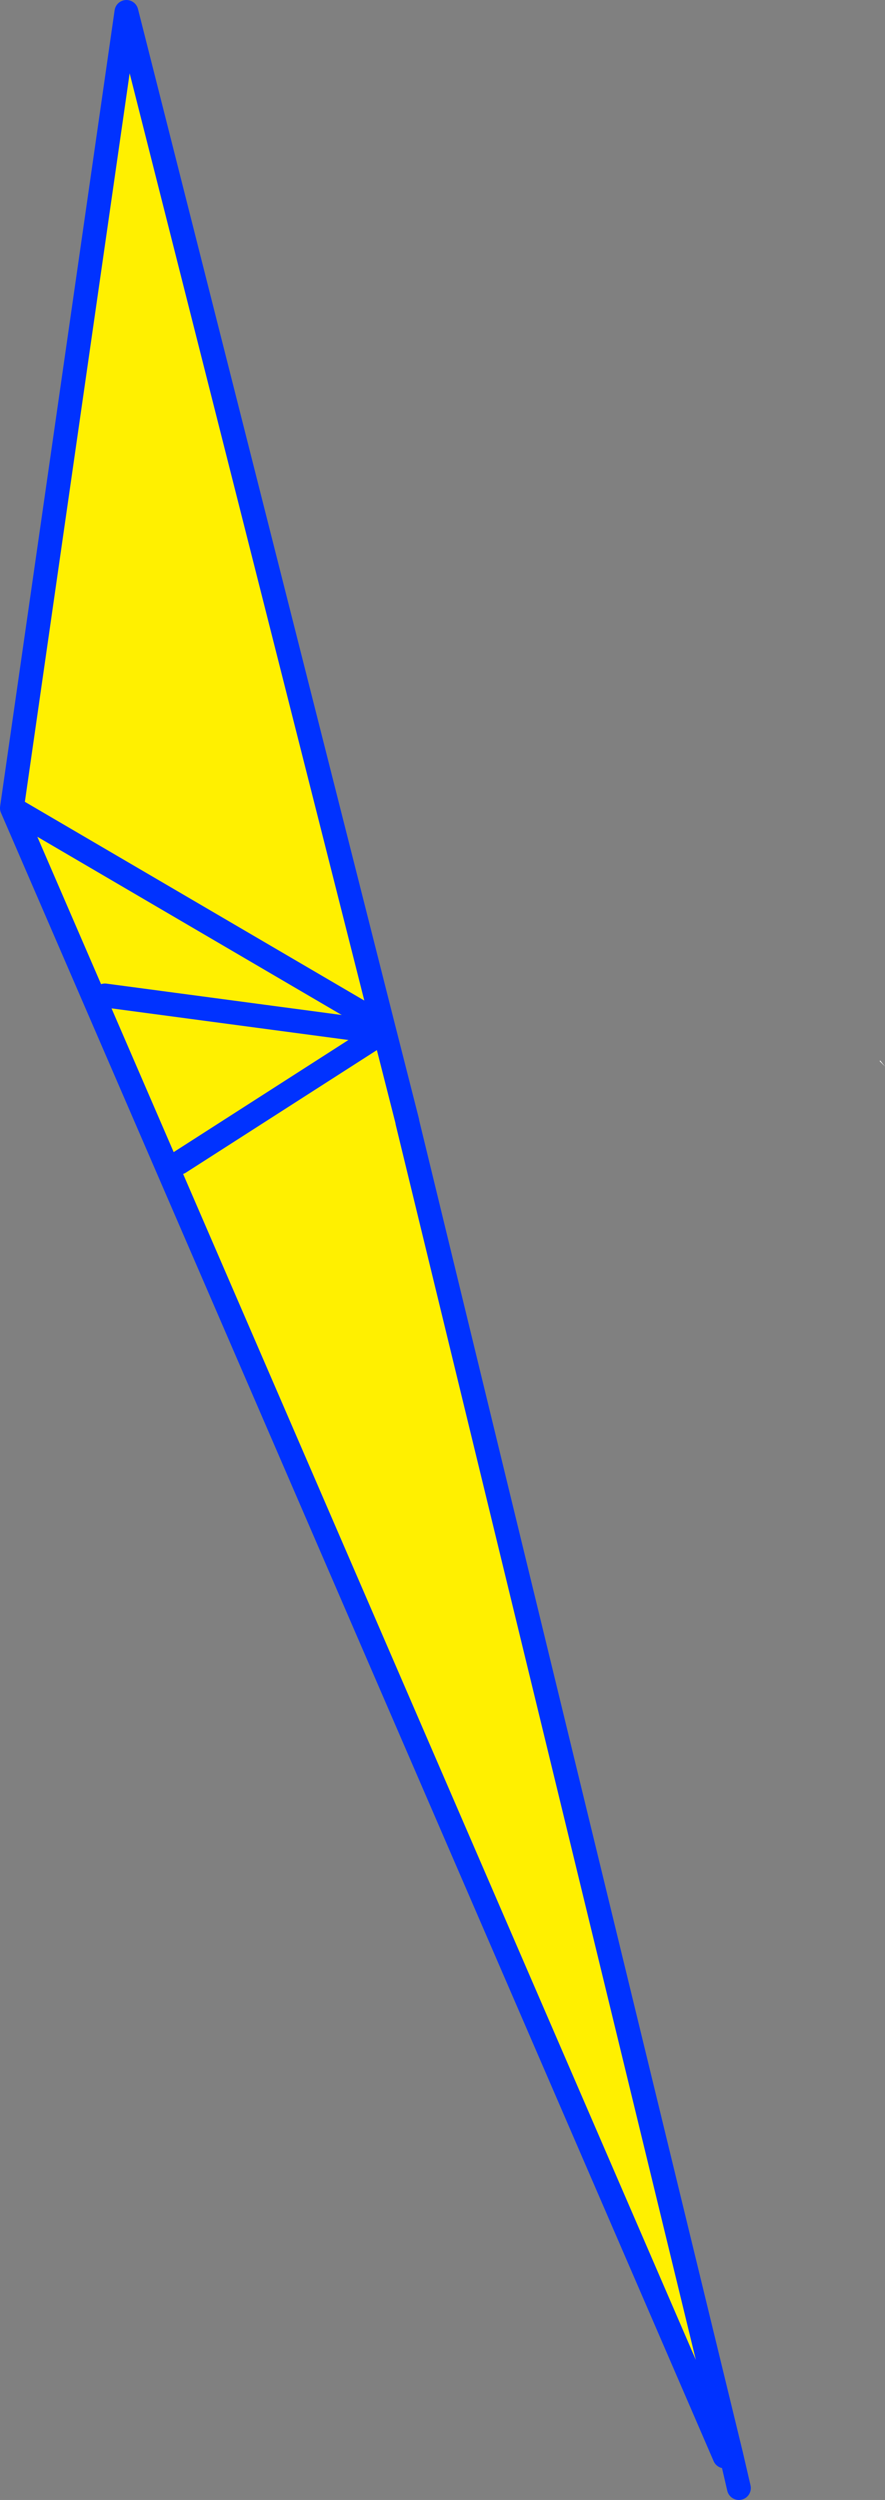 <?xml version="1.0" encoding="UTF-8" standalone="no"?>
<svg xmlns:xlink="http://www.w3.org/1999/xlink" height="209.45px" width="74.2px" xmlns="http://www.w3.org/2000/svg">
  <rect width="100%" height="100%" fill="#808080" stroke="none"/>
  <g transform="matrix(1.0, 0.0, 0.0, 1.0, -318.95, -151.7)">
    <path d="M329.55 152.55 L329.5 152.55 329.45 152.4 329.55 152.55 M392.75 240.55 L393.15 241.05 392.7 240.6 392.75 240.55" fill="#ffffff" fill-rule="evenodd" stroke="none"/>
    <path d="M351.05 238.15 L351.0 238.2 327.75 235.1 351.0 238.2 351.05 238.15 353.1 245.7 380.25 357.35 379.7 357.5 319.95 219.4 350.8 237.45 319.95 219.4 329.55 152.7 351.0 237.4 350.8 237.45 351.05 238.15 M334.0 249.1 L351.0 238.2 334.0 249.1" fill="#fff000" fill-rule="evenodd" stroke="none"/>
    <path d="M327.75 235.1 L351.0 238.2 351.05 238.15 M350.8 237.45 L319.95 219.4 379.7 357.5 M380.25 357.35 L353.1 245.7 353.1 245.65 351.0 237.4 329.55 152.7 319.95 219.4 M351.0 238.2 L334.0 249.1 M380.25 357.35 L380.9 360.15" fill="none" stroke="#0032ff" stroke-linecap="round" stroke-linejoin="round" stroke-width="2.0"/>
  </g>
</svg>
